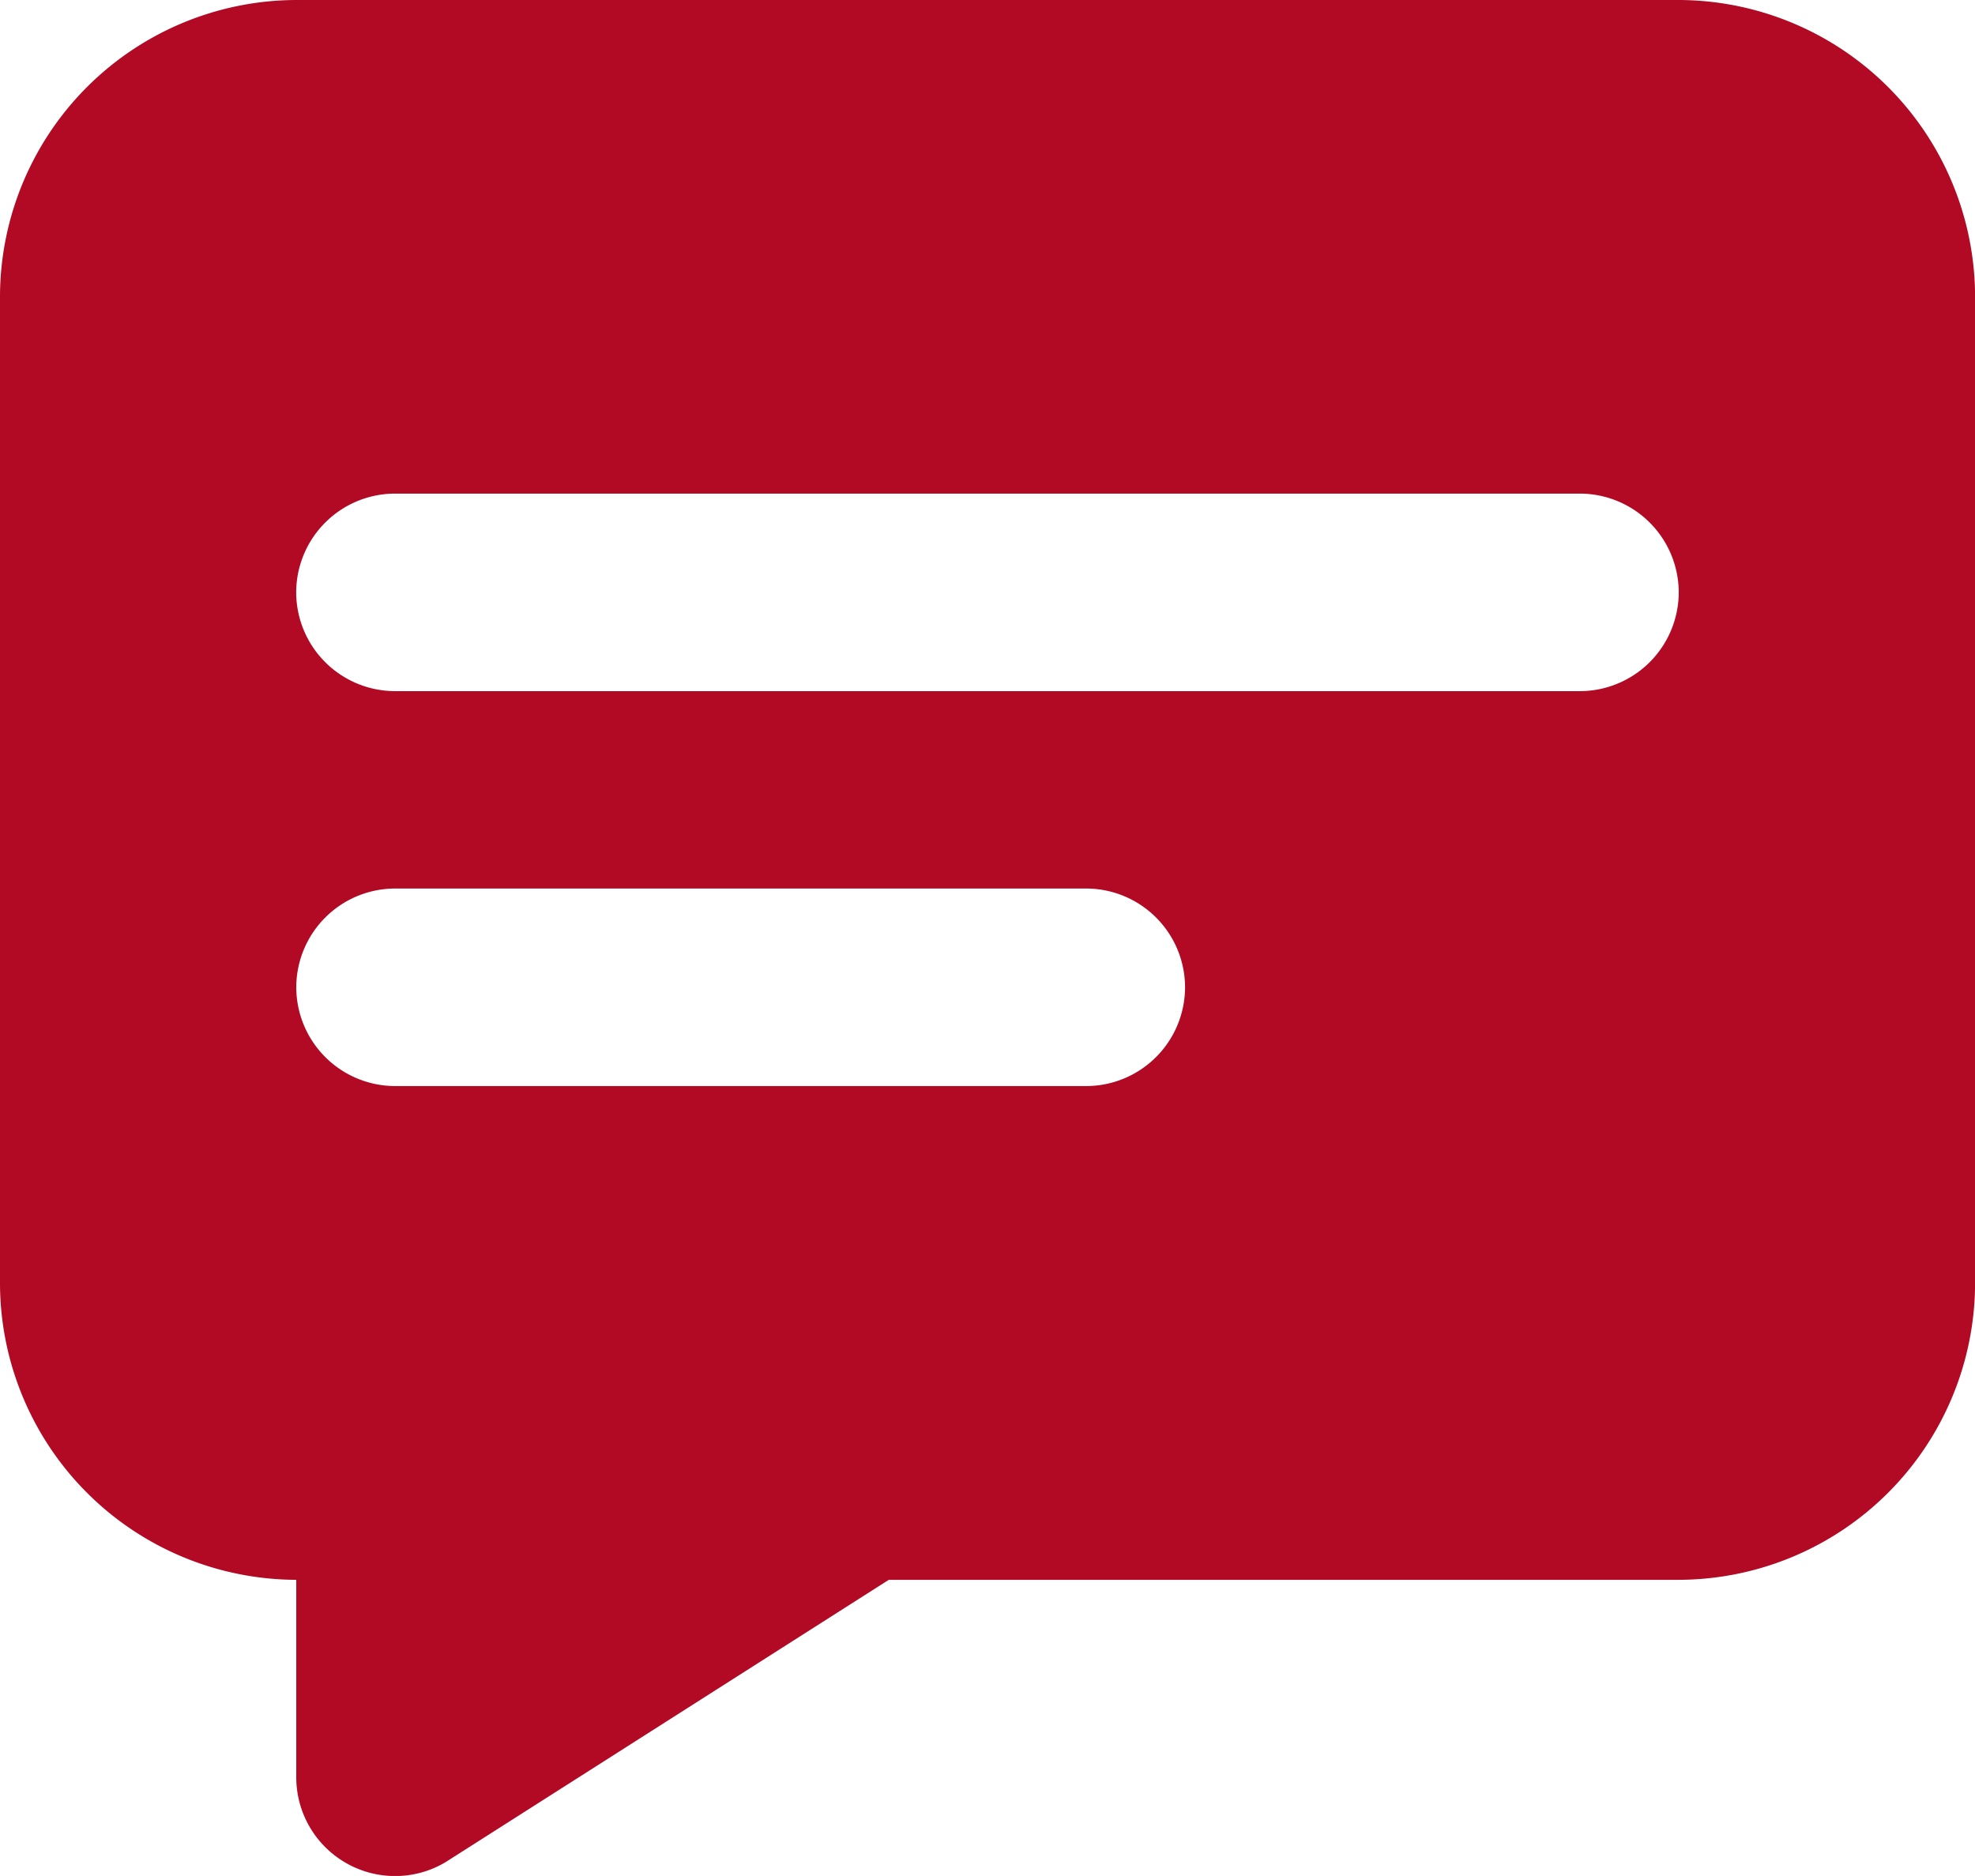 <svg xmlns="http://www.w3.org/2000/svg" width="25.472" height="24.198" viewBox="0 0 25.472 24.198">
  <path id="Path_6556" data-name="Path 6556" d="M222.651-727h-17.83A3.832,3.832,0,0,0,201-723.179v12.736a3.832,3.832,0,0,0,3.821,3.821v2.547a1.274,1.274,0,0,0,.646,1.108,1.268,1.268,0,0,0,.628.166,1.265,1.265,0,0,0,.656-.182l5.712-3.639h10.189a3.832,3.832,0,0,0,3.821-3.821v-12.736A3.832,3.832,0,0,0,222.651-727Zm-7.641,14.009h-8.915a1.277,1.277,0,0,1-1.274-1.274,1.277,1.277,0,0,1,1.274-1.274h8.915a1.277,1.277,0,0,1,1.274,1.274A1.277,1.277,0,0,1,215.009-712.991Zm6.368-5.094H206.094a1.277,1.277,0,0,1-1.274-1.274,1.277,1.277,0,0,1,1.274-1.274h15.283a1.277,1.277,0,0,1,1.274,1.274A1.277,1.277,0,0,1,221.377-718.085Z" transform="translate(-201 727)" fill="#b20925"/>
</svg>
